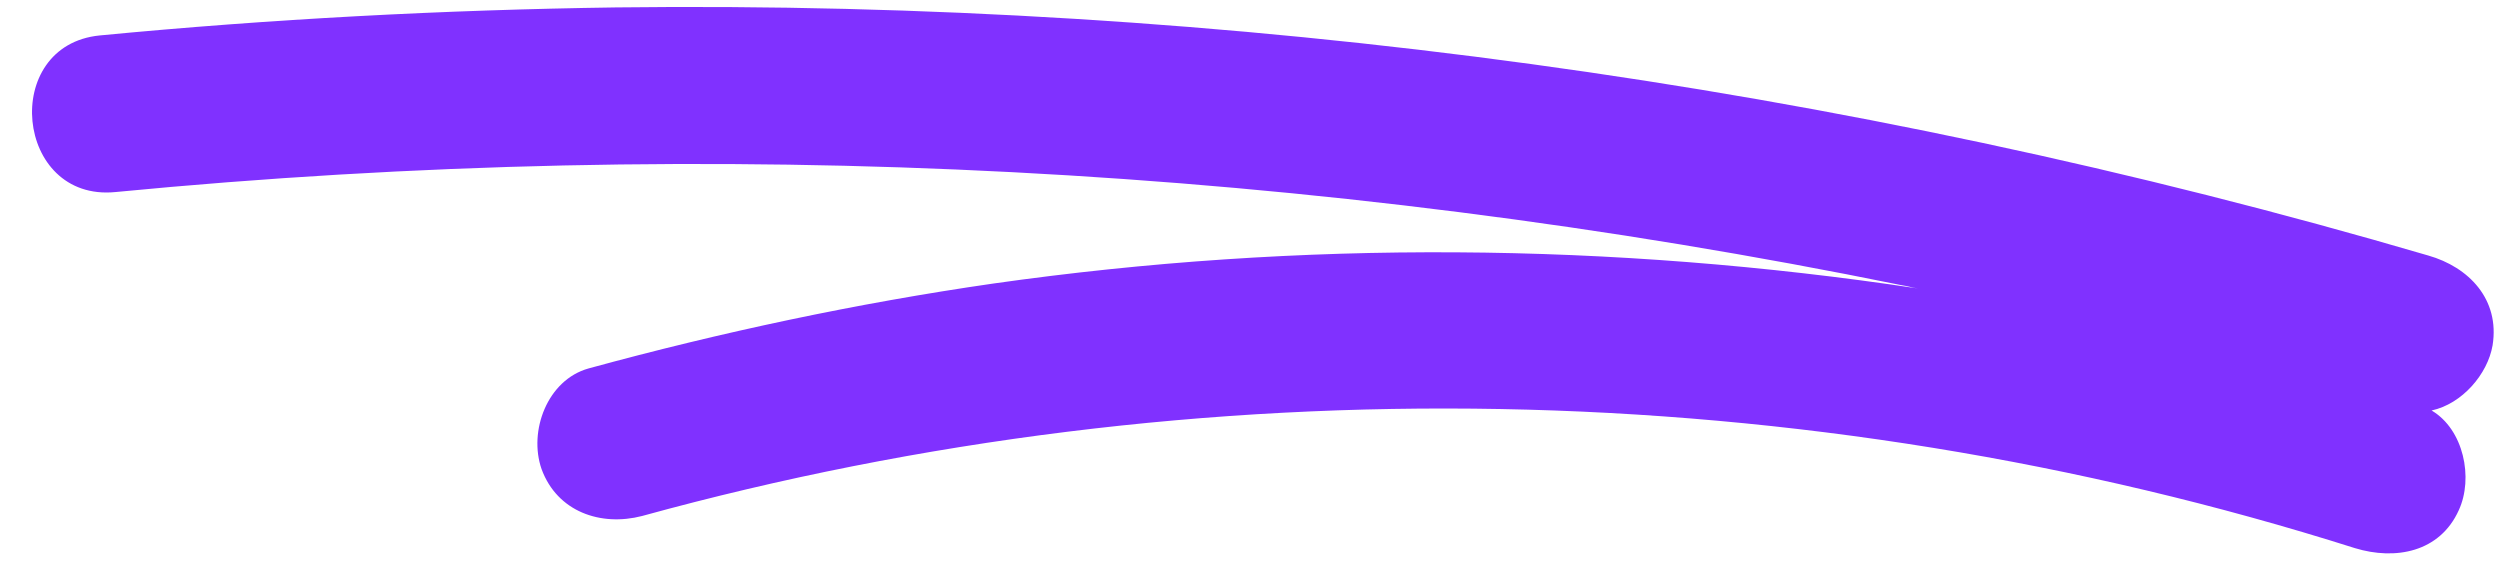<?xml version="1.0" encoding="UTF-8" standalone="no"?><svg xmlns="http://www.w3.org/2000/svg" xmlns:xlink="http://www.w3.org/1999/xlink" fill="#8031ff" height="68" preserveAspectRatio="xMidYMid meet" version="1" viewBox="58.2 12.9 303.3 68.0" width="303.3" zoomAndPan="magnify"><g id="change1_1"><path d="M353.2,62.7c3.7-0.8,6.8-4.4,7.4-7.9c0.9-5.6-2.9-9.5-7.8-10.9c-71.3-20.9-145.6-31-219.9-30.1 c-20.9,0.3-41.8,1.4-62.6,3.4C58.2,18.4,60,37.4,72.2,36.2c72.4-7,145.5-3.2,216.7,11.3c0.7,0.1,1.3,0.3,2,0.4 c-37.1-5.6-74.9-5.9-112.2-0.6c-16.6,2.4-33,5.9-49.1,10.3c-5,1.4-7.3,7.6-5.7,12.2c1.9,5.2,7.2,7,12.2,5.7 c67.6-18.6,140.9-17.3,207.8,3.9c4.9,1.5,10.3,0.5,12.6-4.6C358.3,70.9,357.1,65,353.2,62.7z"/></g></svg>
